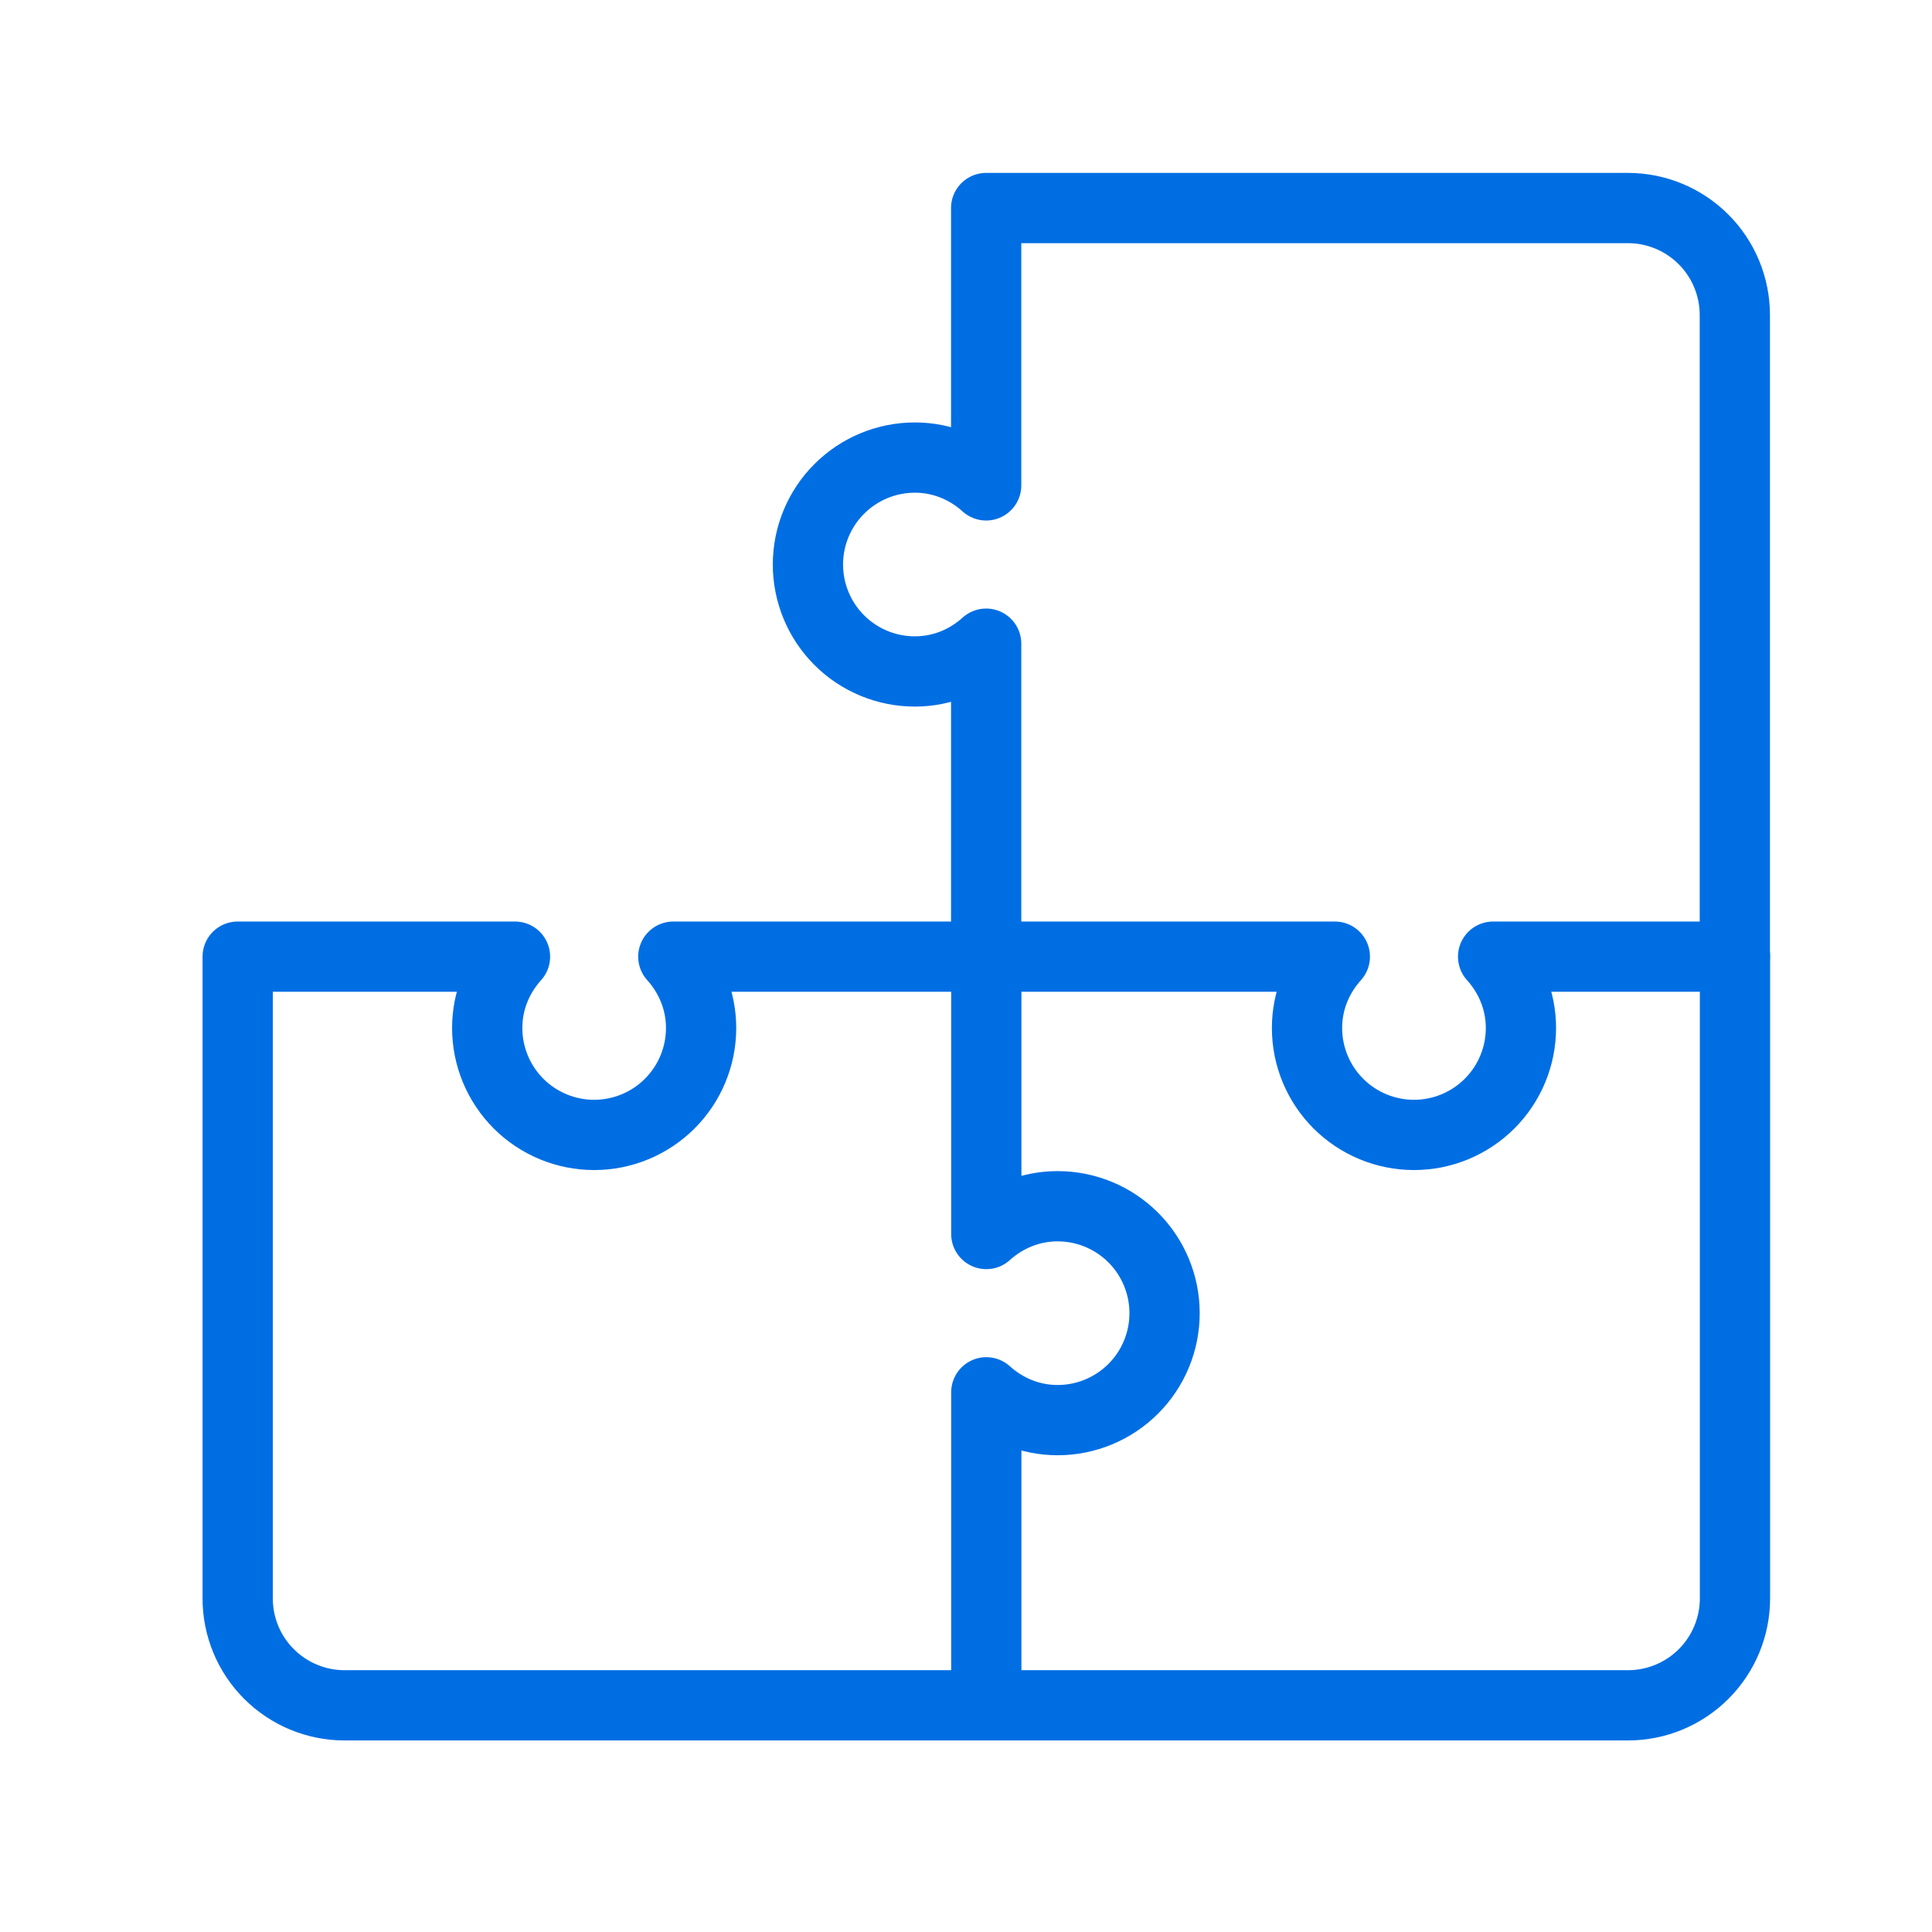 <svg width="55" height="55" viewBox="0 0 55 55" fill="none" xmlns="http://www.w3.org/2000/svg">
<path d="M28.078 48.547H9.81C9.003 48.547 8.228 48.226 7.657 47.655C7.086 47.084 6.766 46.31 6.766 45.502V27.234H14.661C14.174 27.774 13.87 28.481 13.87 29.264C13.87 30.072 14.191 30.846 14.761 31.417C15.332 31.988 16.107 32.309 16.914 32.309C17.722 32.309 18.496 31.988 19.067 31.417C19.638 30.846 19.959 30.072 19.959 29.264C19.959 28.481 19.655 27.774 19.168 27.234H28.078V35.13C28.618 34.643 29.324 34.339 30.108 34.339C30.915 34.339 31.69 34.659 32.261 35.23C32.832 35.801 33.153 36.576 33.153 37.383C33.153 38.191 32.832 38.965 32.261 39.536C31.69 40.107 30.915 40.428 30.108 40.428C29.324 40.428 28.618 40.123 28.078 39.636V48.547ZM28.078 48.547H46.346C47.154 48.547 47.928 48.226 48.499 47.655C49.07 47.084 49.391 46.31 49.391 45.502V27.234" stroke="#006EE3" stroke-width="2" stroke-miterlimit="10" stroke-linecap="round" stroke-linejoin="round"/>
<path d="M42.506 27.234C42.993 27.774 43.298 28.481 43.298 29.264C43.298 30.072 42.977 30.846 42.406 31.417C41.835 31.988 41.06 32.309 40.253 32.309C39.446 32.309 38.671 31.988 38.1 31.417C37.529 30.846 37.208 30.072 37.208 29.264C37.208 28.481 37.513 27.774 38 27.234H28.074V18.324C27.535 18.811 26.828 19.115 26.045 19.115C25.237 19.115 24.463 18.795 23.892 18.224C23.321 17.653 23 16.878 23 16.071C23 15.263 23.321 14.489 23.892 13.918C24.463 13.347 25.237 13.026 26.045 13.026C26.828 13.026 27.535 13.331 28.074 13.818V5.922H46.342C47.15 5.922 47.924 6.243 48.495 6.814C49.066 7.385 49.387 8.159 49.387 8.967V27.234H42.506Z" stroke="#006EE3" stroke-width="2" stroke-miterlimit="10" stroke-linecap="round" stroke-linejoin="round"/>
</svg>
